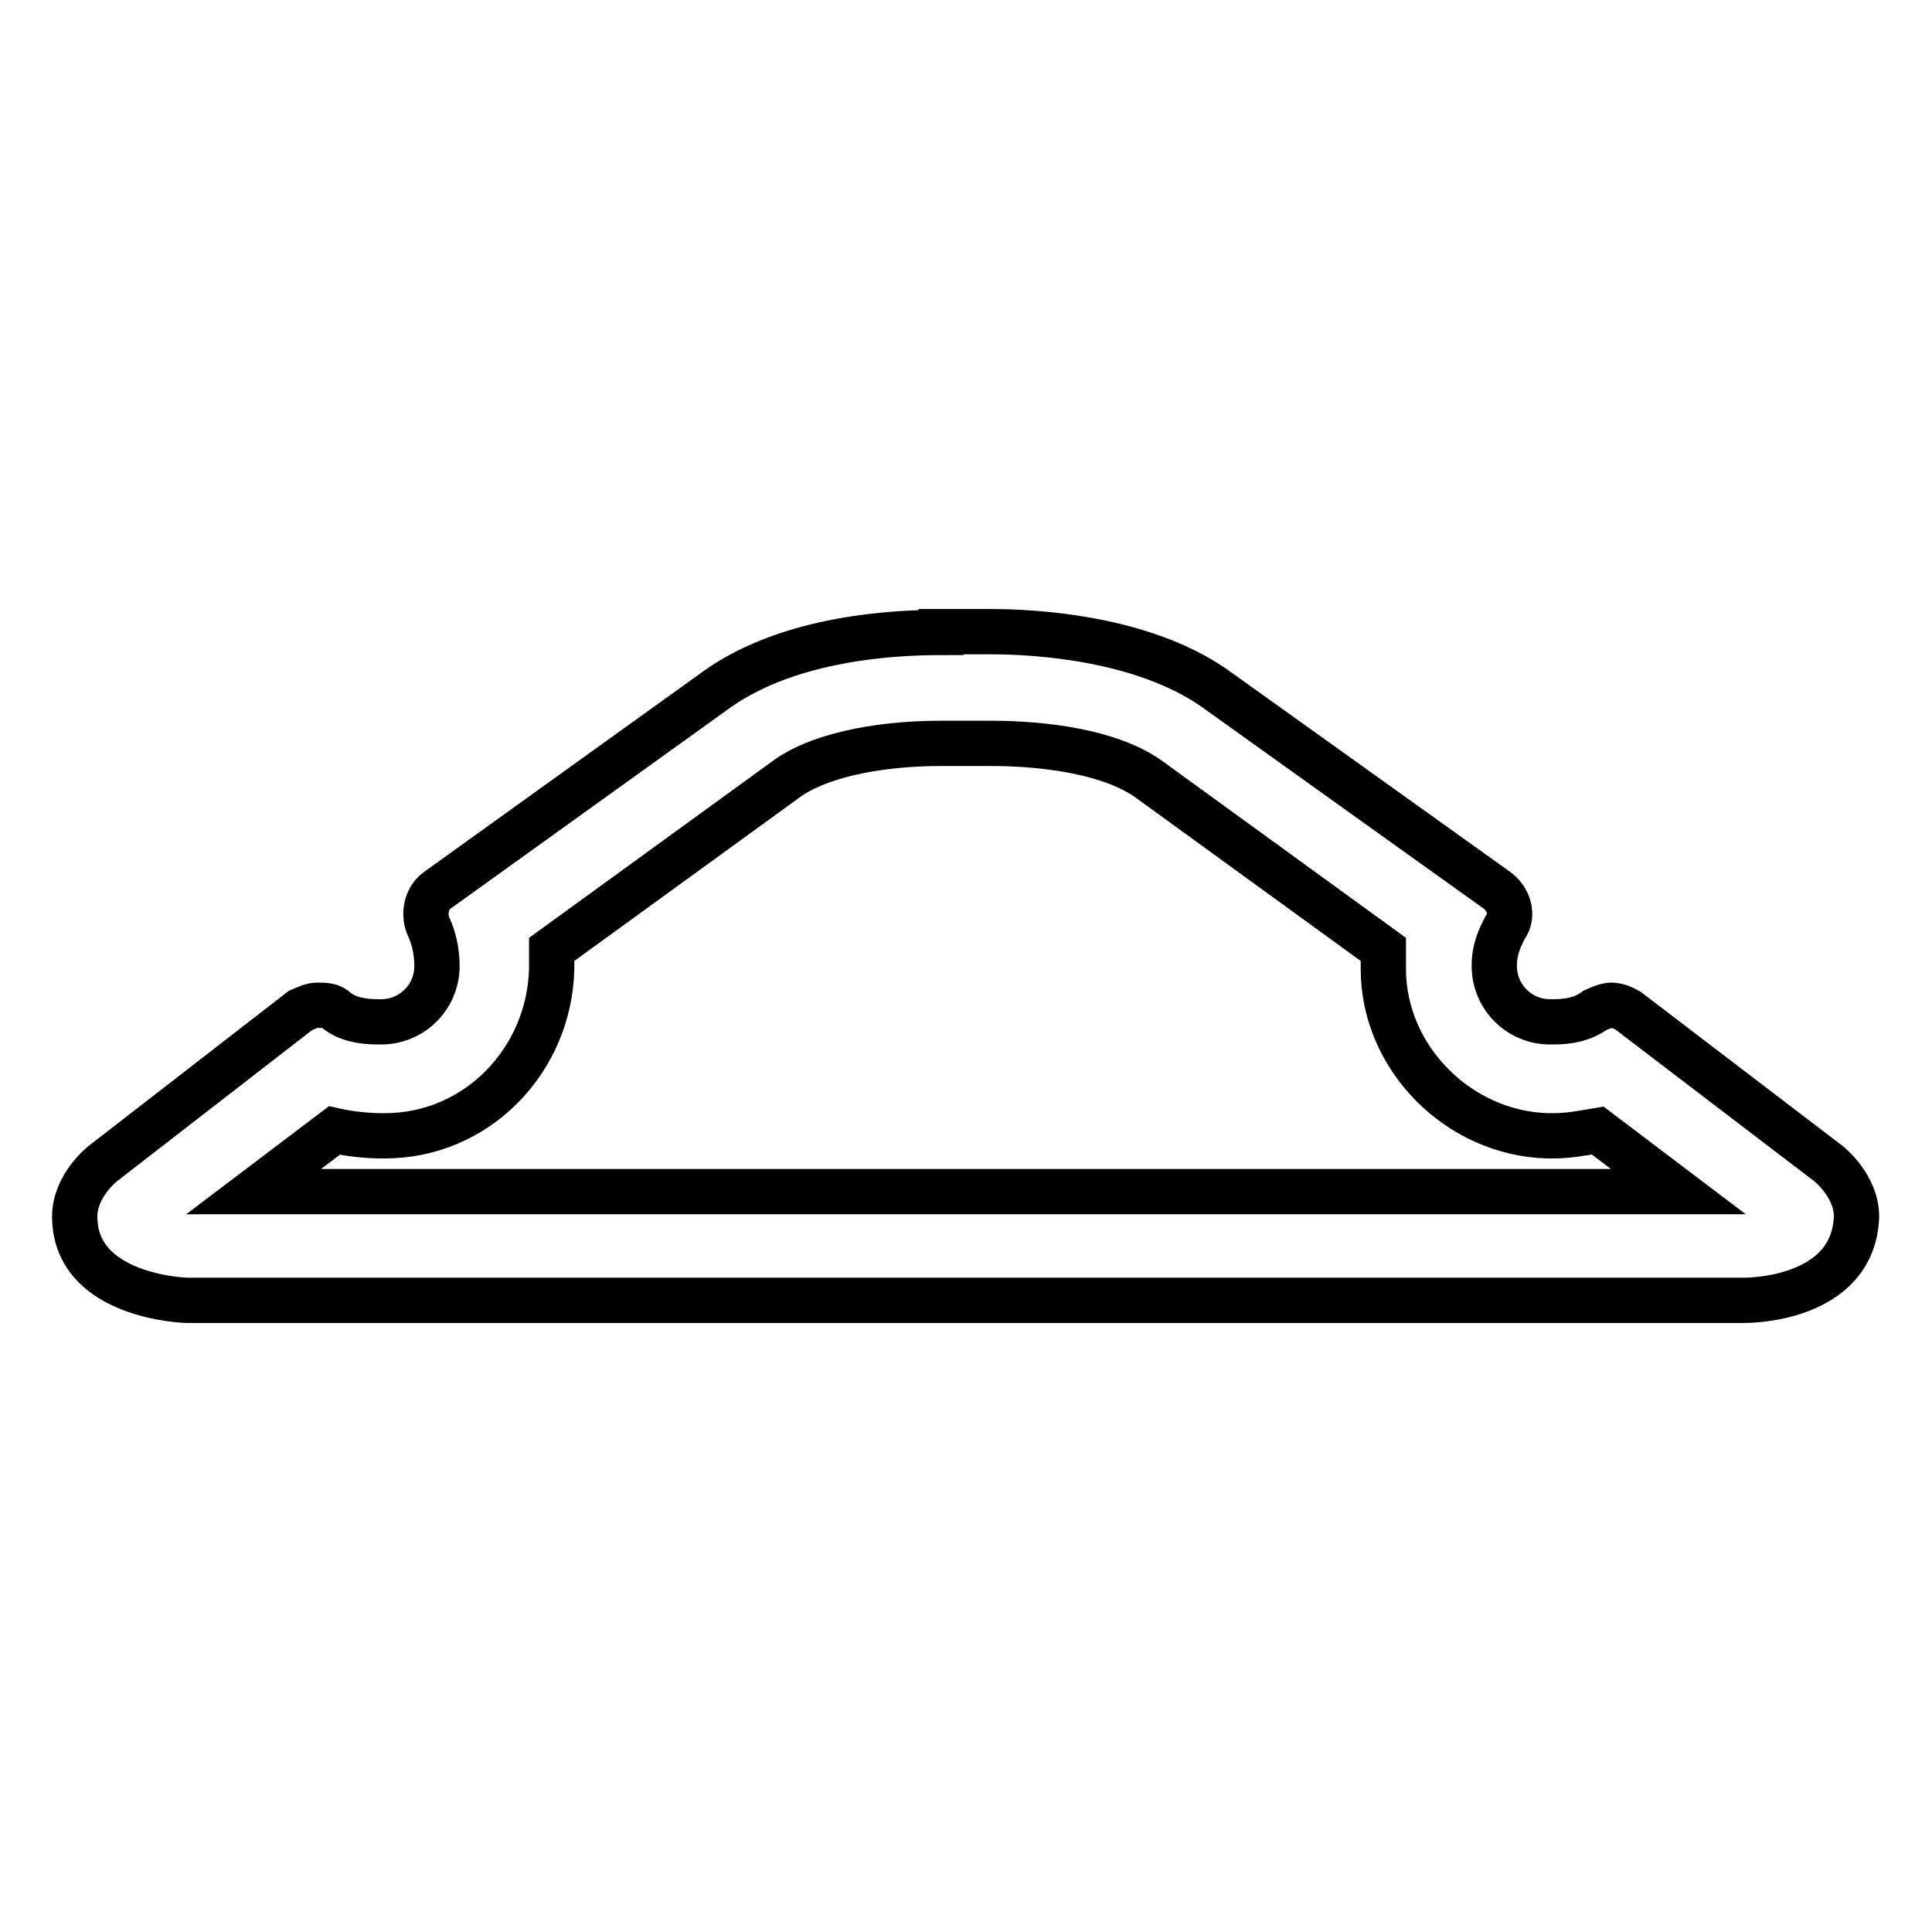<?xml version="1.0" encoding="utf-8"?>
<!-- Svg Vector Icons : http://www.onlinewebfonts.com/icon -->
<!DOCTYPE svg PUBLIC "-//W3C//DTD SVG 1.1//EN" "http://www.w3.org/Graphics/SVG/1.1/DTD/svg11.dtd">
<svg version="1.1" xmlns="http://www.w3.org/2000/svg" xmlns:xlink="http://www.w3.org/1999/xlink" x="0px" y="0px" viewBox="0 0 256 256" enable-background="new 0 0 256 256" xml:space="preserve">
<g> <path stroke-width="6" fill-opacity="0" stroke="#000000"  d="M124.7,98.5h6.6c7,0,15.9,1.1,21,4.8l31,22.5v2.6c0,11.8,10,21.8,21.8,22.1h0.7c2.2,0,4.1-0.4,5.9-0.7 l10.7,8.1H33.6l10.7-8.1c1.8,0.4,4.1,0.7,6.3,0.7h0.4c12.2,0,21.8-10,22.1-22.1v-2.6l31-22.5C108.1,100.3,115.8,98.5,124.7,98.5  M124.7,83.8c-6.3,0-19.9,0.7-29.5,7.4L57.9,118c-1.5,1.1-1.8,3.3-1.1,4.8c0.7,1.5,1.1,3.3,1.1,5.2c0,4.1-3.3,7.4-7.4,7.4h-0.4 c-2.2,0-4.1-0.4-5.5-1.5c-0.7-0.7-1.5-0.7-2.6-0.7c-0.7,0-1.5,0.4-2.2,0.7l-26.2,20.3c0,0-3.7,2.9-3.7,7 c0,10.7,14.8,11.1,14.8,11.1h206.5c0.4,0,14.4,0,14.8-11.1c0-4.1-3.7-7-3.7-7l-26.6-20.3c-0.7-0.4-1.5-0.7-2.2-0.7 c-0.7,0-1.5,0.4-2.2,0.7c-1.5,1.1-3.3,1.5-5.5,1.5h-0.4c-4.1,0-7.4-3.3-7.4-7.4c0-2.2,0.7-3.7,1.5-5.2c1.1-1.5,0.4-3.7-1.1-4.8 l-37.6-26.9c-9.6-6.6-23.6-7.4-29.5-7.4H128H124.7z"/></g>
</svg>